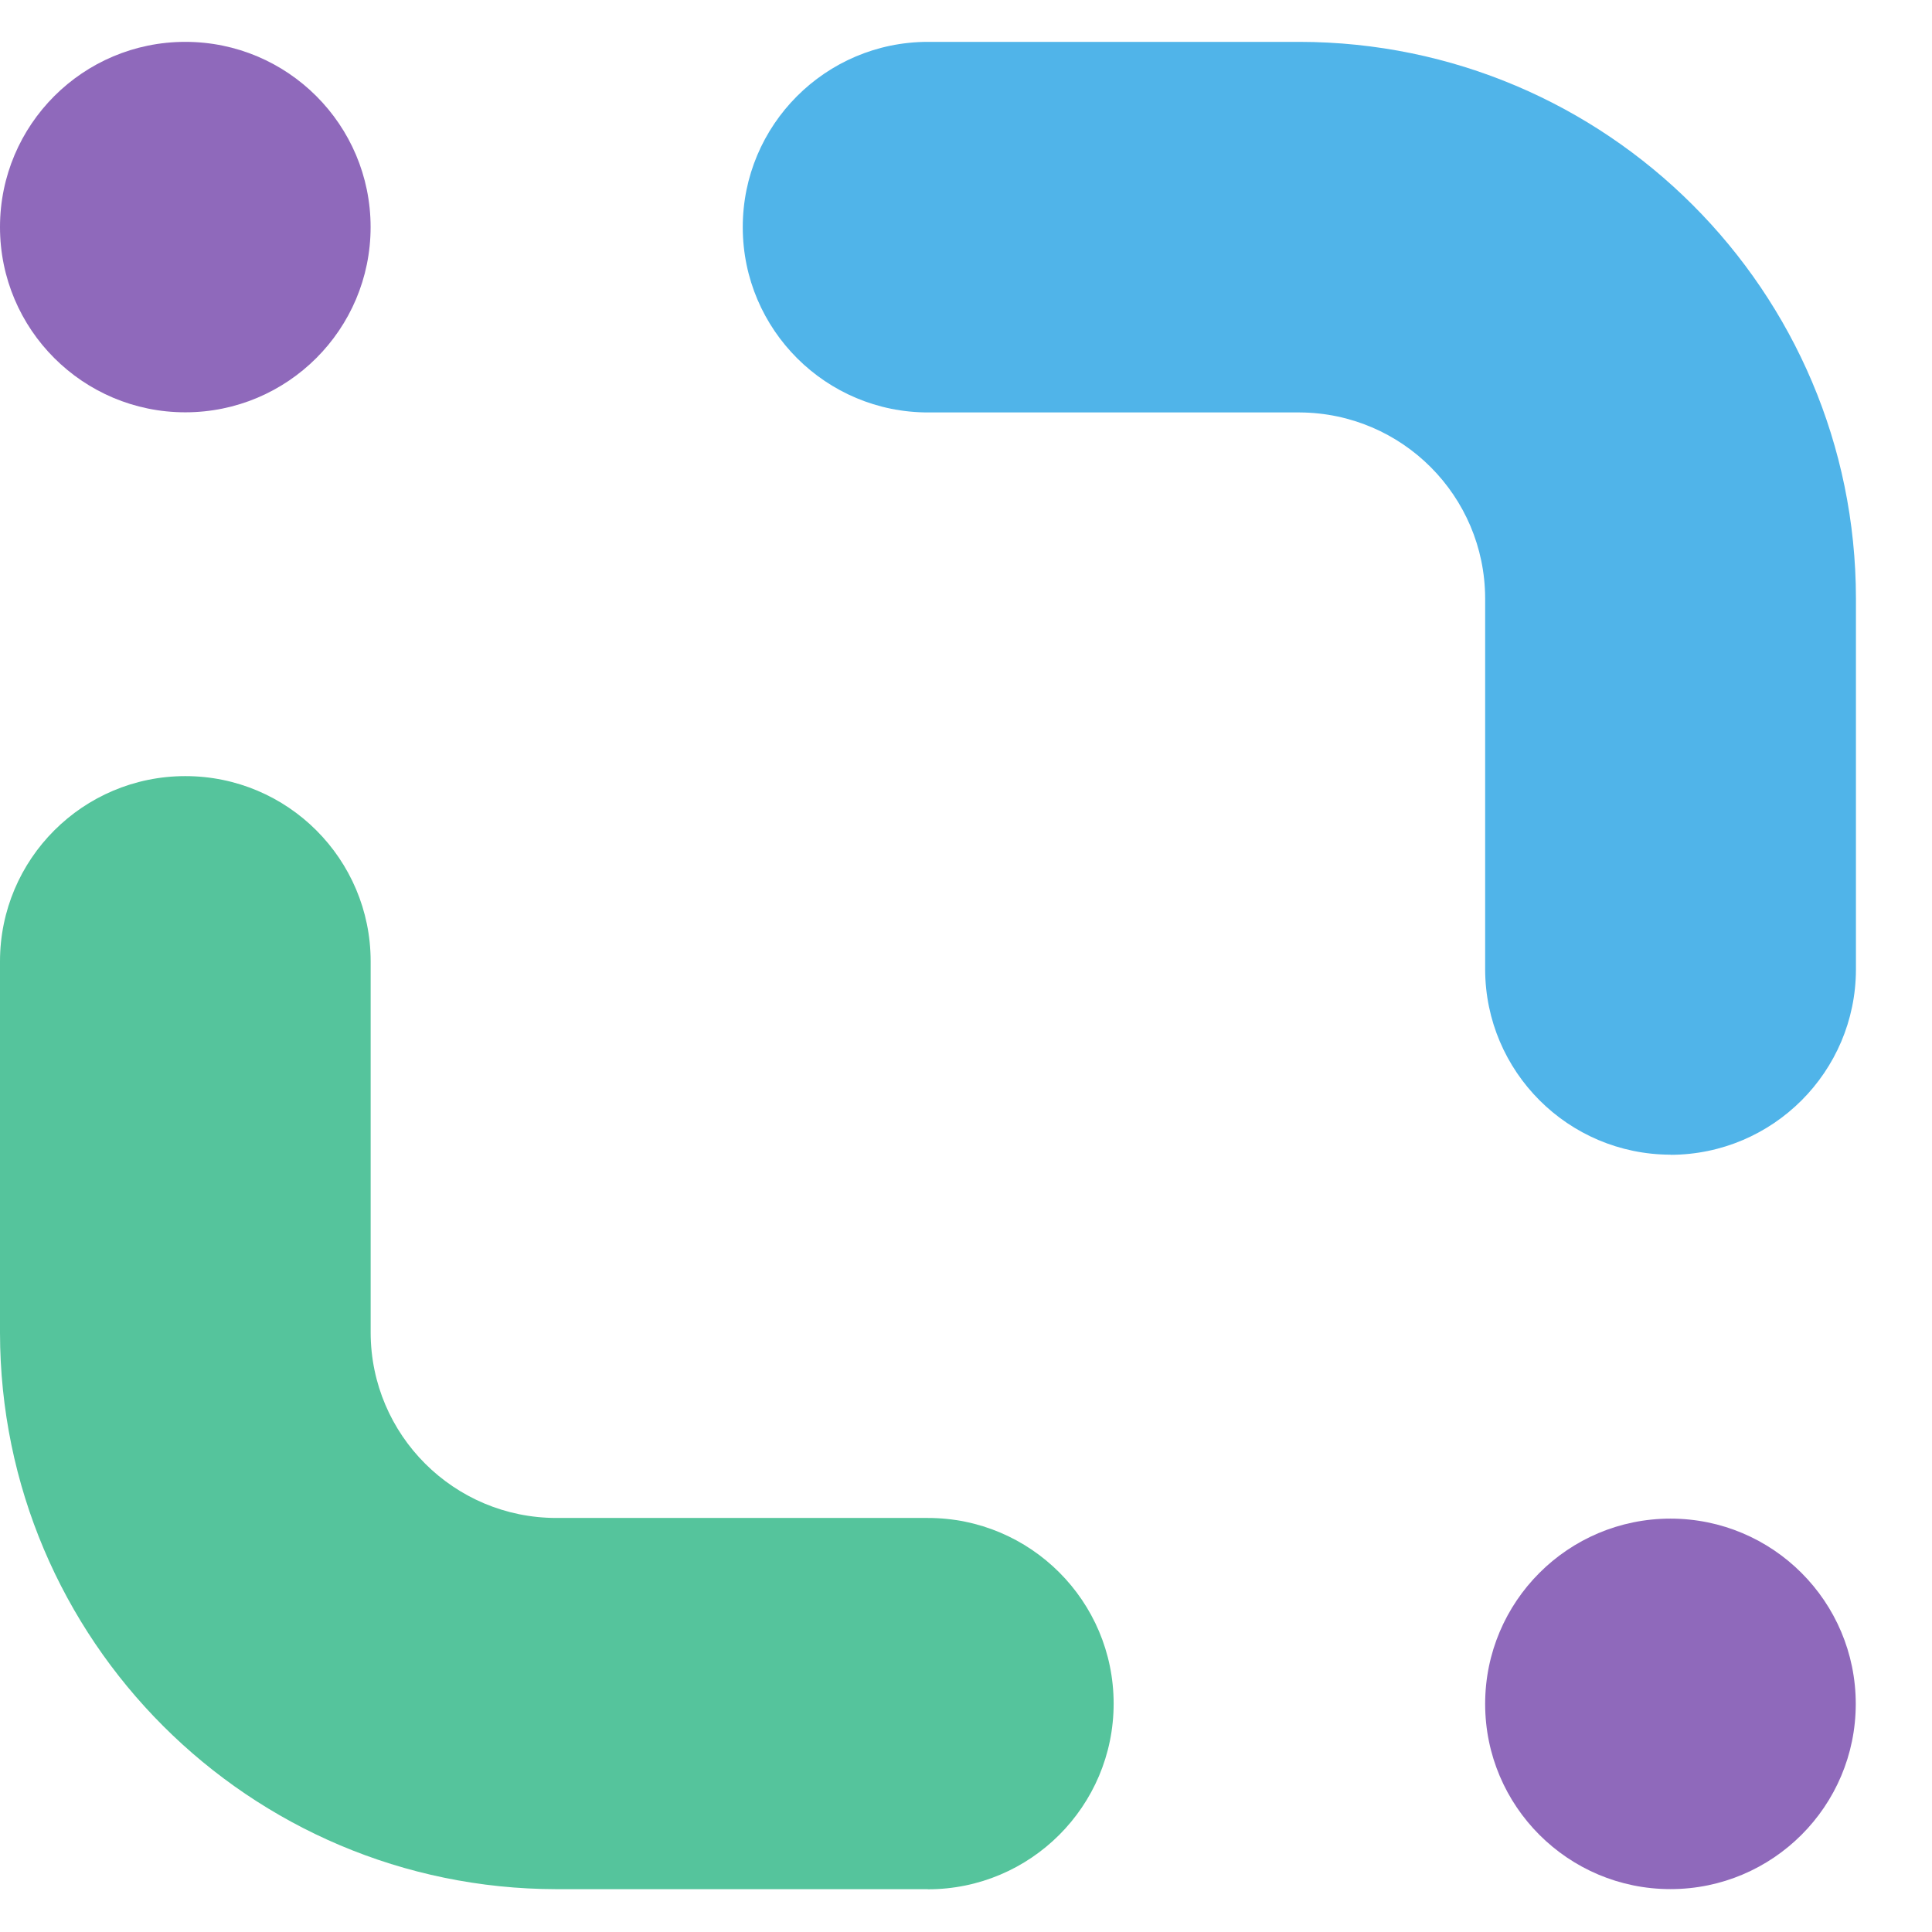 <svg xmlns="http://www.w3.org/2000/svg" version="1.0" viewBox="0 0 810 810"><path fill="#fff" d="M-81-81h972v972H-81z"/><path fill="#fff" d="M-81-81h972v972H-81z"/><path fill="#55c49c" d="M389.012 792.047H233.273C104.48 791.863.121 687.504 0 558.754V403.07c0-42.89 34.793-77.68 77.7-77.68 42.913 0 77.698 34.79 77.698 77.68v155.684c.11 42.914 34.942 77.656 77.875 77.656h155.739c43.008 0 77.886 34.856 77.886 77.836 0 42.992-34.878 77.848-77.886 77.848v-.047"/><path fill="#50b4e9" d="M700.348 484.105c-42.871-.093-77.598-34.816-77.692-77.66V250.762c-.14-42.864-34.812-77.594-77.699-77.844H389.219c-42.906.066-77.758-34.676-77.813-77.586-.054-42.898 34.692-77.734 77.606-77.781h155.75c128.812.14 233.21 104.496 233.347 233.258v155.683c-.093 42.844-34.82 77.555-77.687 77.668l-.074-.055"/><path fill="#8f69bb" d="M700.348 636.691c42.906 0 77.687 34.778 77.687 77.676 0 42.871-34.781 77.653-77.687 77.653-42.91 0-77.692-34.782-77.692-77.653 0-42.898 34.782-77.676 77.692-77.676M77.691 17.55c42.895 0 77.688 34.763 77.688 77.66 0 42.892-34.793 77.653-77.688 77.653C34.781 172.863 0 138.102 0 95.211c0-42.898 34.781-77.66 77.691-77.66"/></svg>